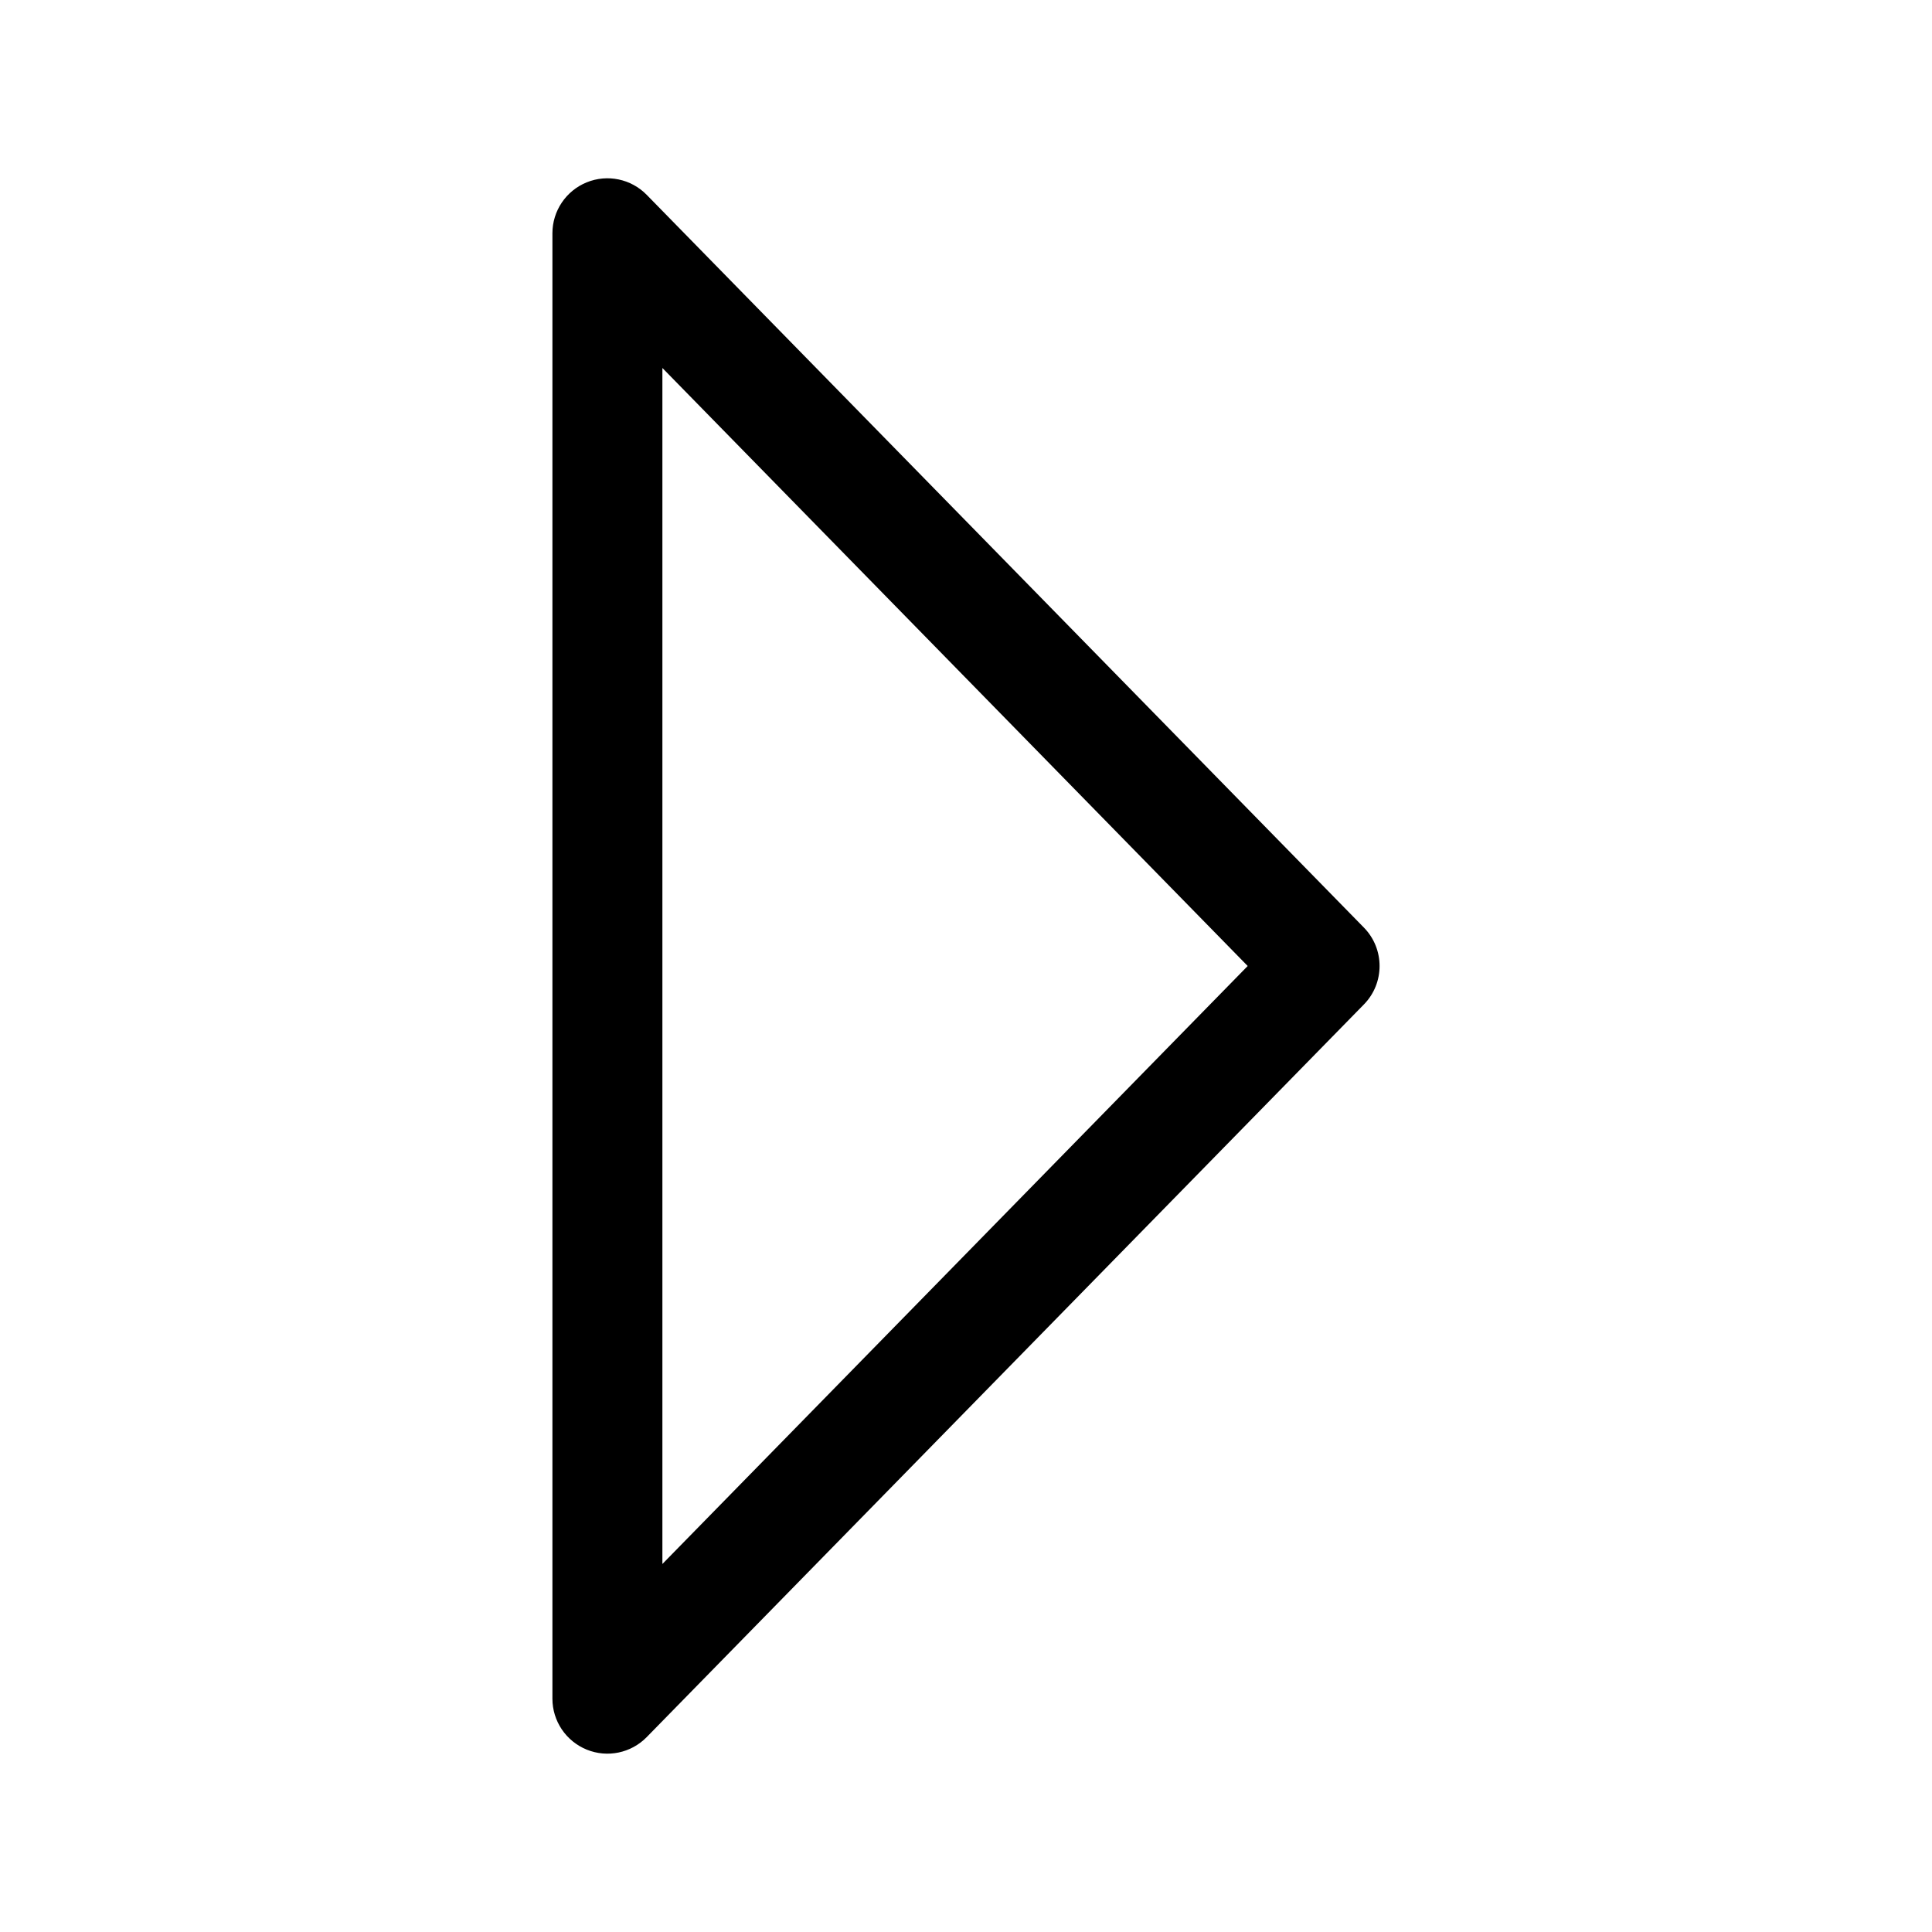 <?xml version="1.0" encoding="UTF-8"?>
<!-- The Best Svg Icon site in the world: iconSvg.co, Visit us! https://iconsvg.co -->
<svg fill="#000000" width="800px" height="800px" version="1.1" viewBox="144 144 512 512" xmlns="http://www.w3.org/2000/svg">
 <path d="m509.6 400c0 3.68-1.375 7.356-4.152 10.188l-190.07 194.17c-4.141 4.231-10.434 5.543-15.91 3.301-5.481-2.238-9.07-7.566-9.07-13.488v-388.35c0-5.918 3.582-11.246 9.07-13.492 5.477-2.231 11.77-0.934 15.91 3.301l190.07 194.19c2.773 2.828 4.152 6.504 4.152 10.184zm-190.06 158.47 155.11-158.47-155.11-158.48z"/>
</svg>
